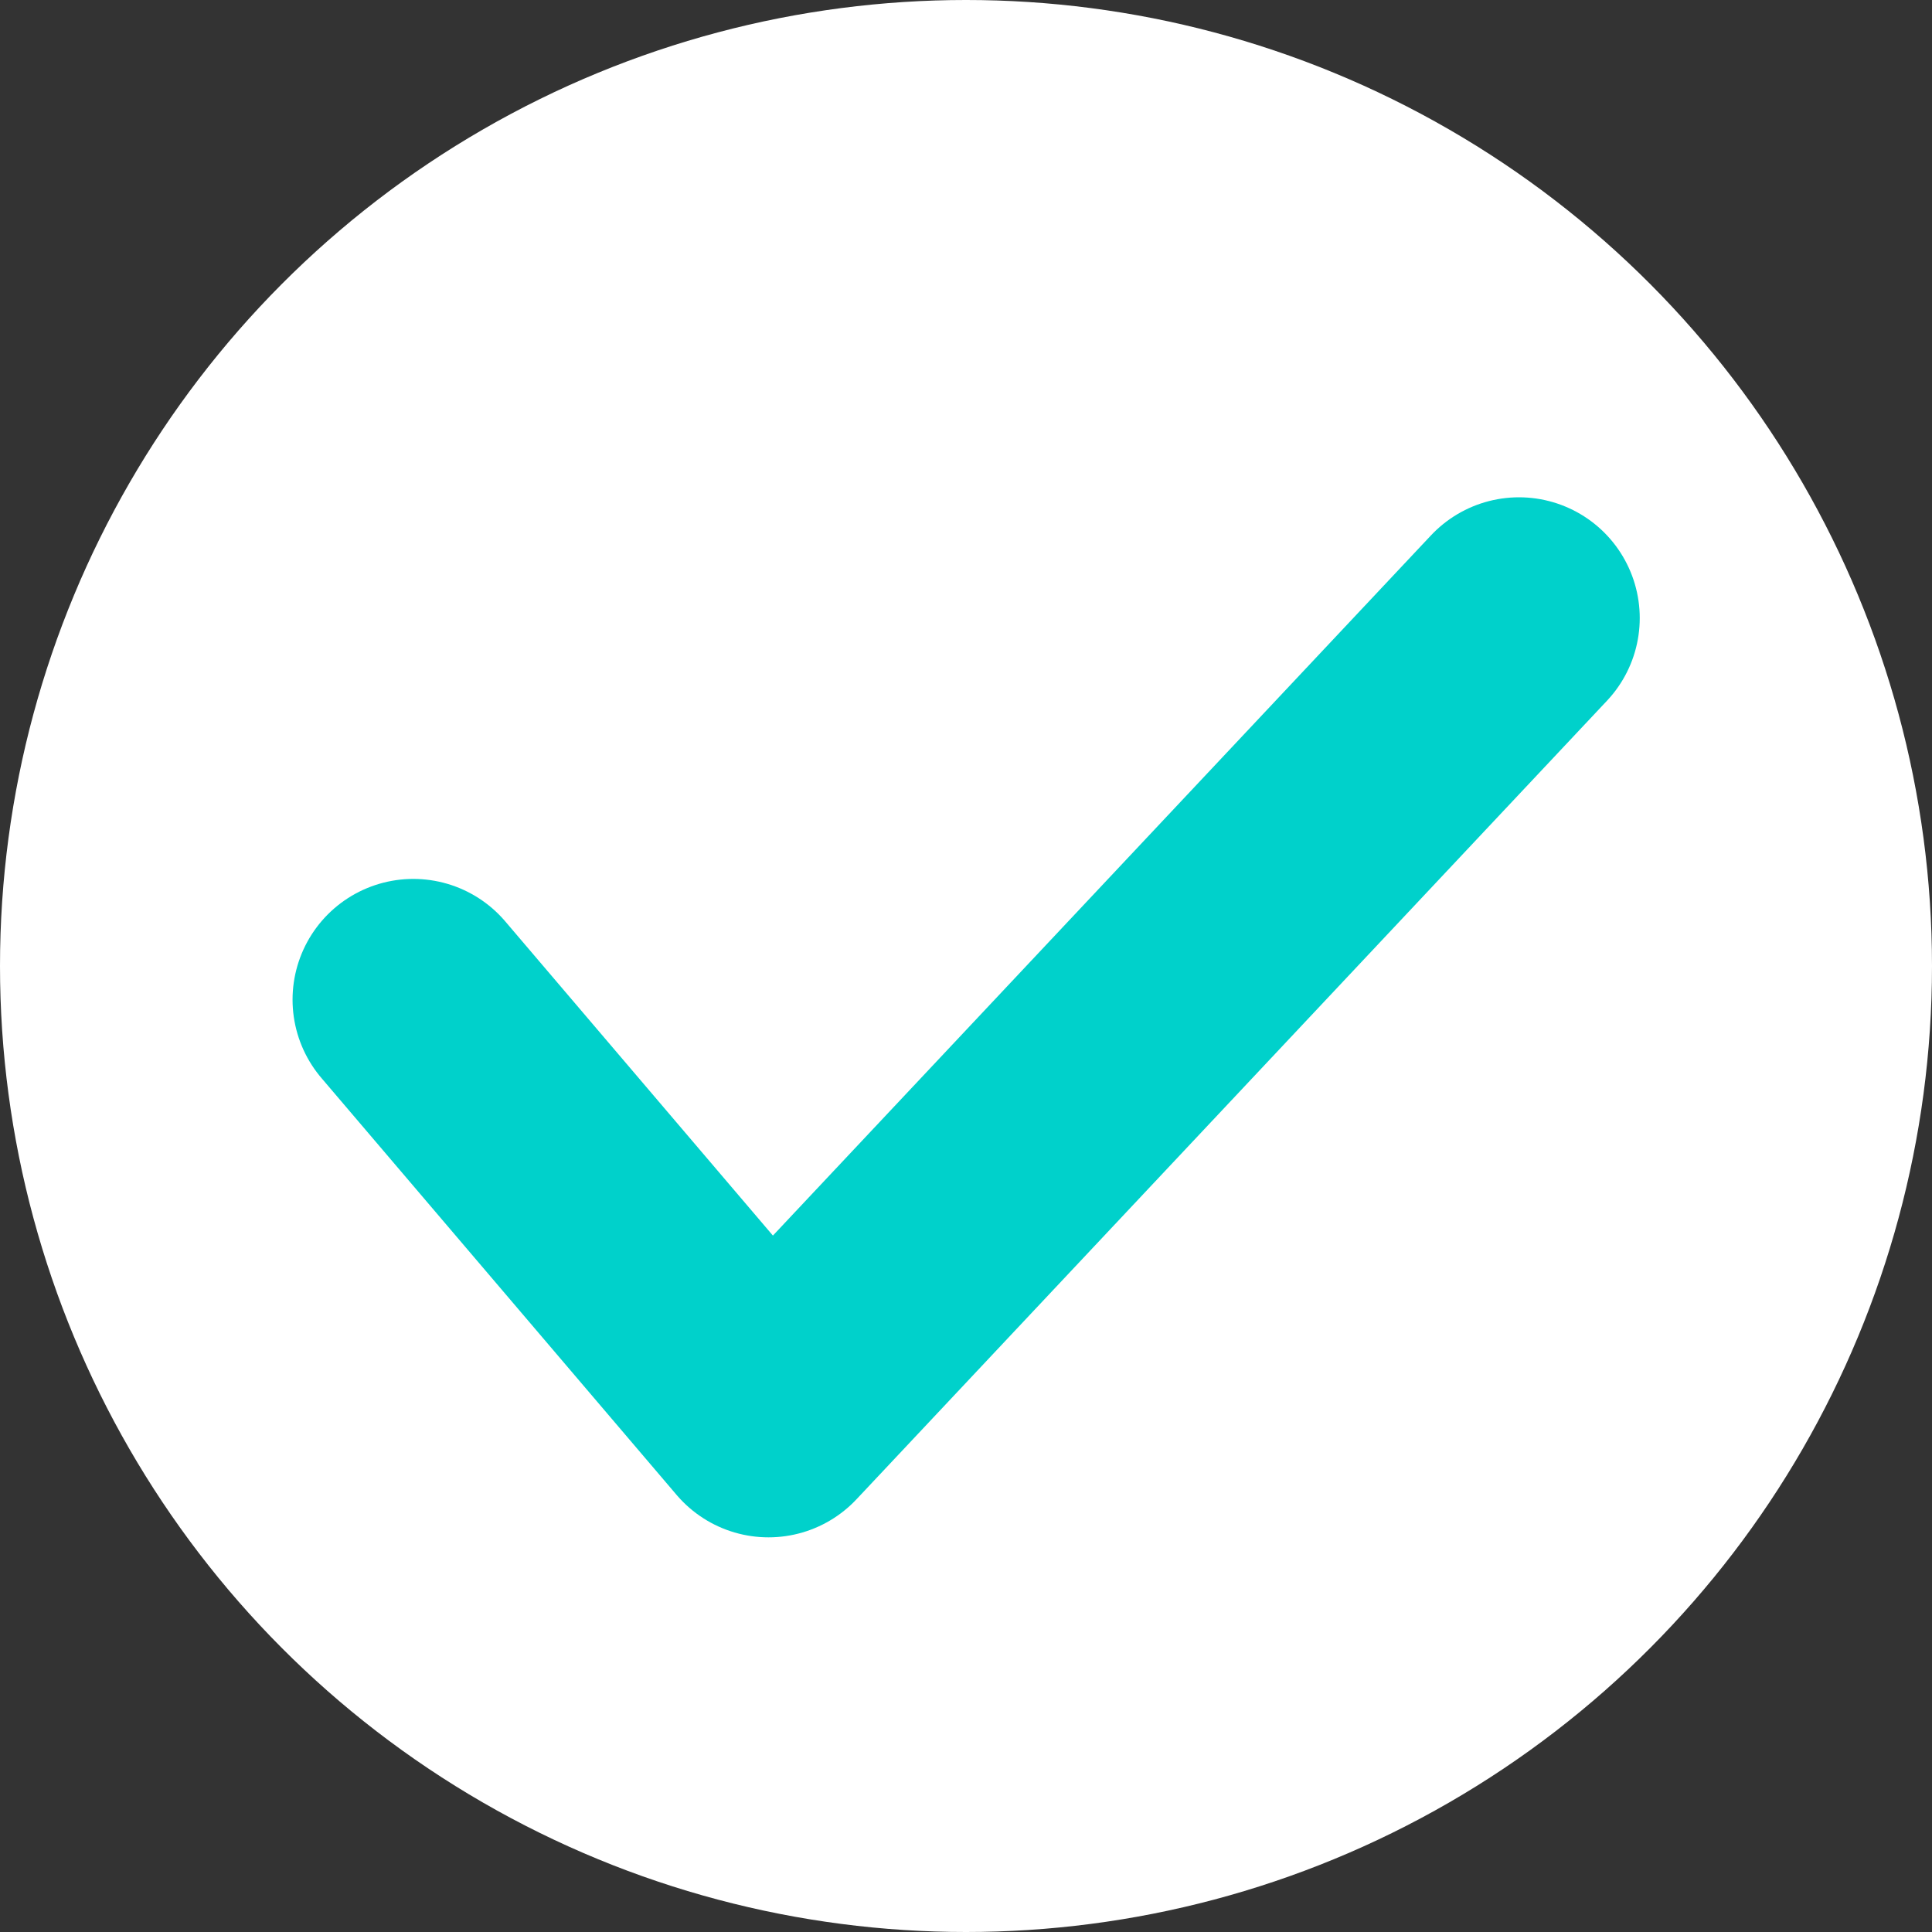 <svg xmlns="http://www.w3.org/2000/svg" width="40" height="40" viewBox="0 0 40 40">
  <rect x="0" y="0" width="40" height="40" fill="#333333" stroke="none"/>
  <g id="Group_7291" data-name="Group 7291" transform="translate(-1384 -6322)">
    <circle id="Ellipse_110" data-name="Ellipse 110" cx="20" cy="20" r="20" transform="translate(1384 6322)" fill="#fff"/>
    <path id="Path_5326" data-name="Path 5326" d="M14537-4211.18l7.354,8.632,15.538-16.533" transform="translate(-13144.443 10553.877)" fill="none" stroke="#00d1cb" stroke-linecap="round" stroke-linejoin="round" stroke-width="5"/>
  </g>
</svg>
